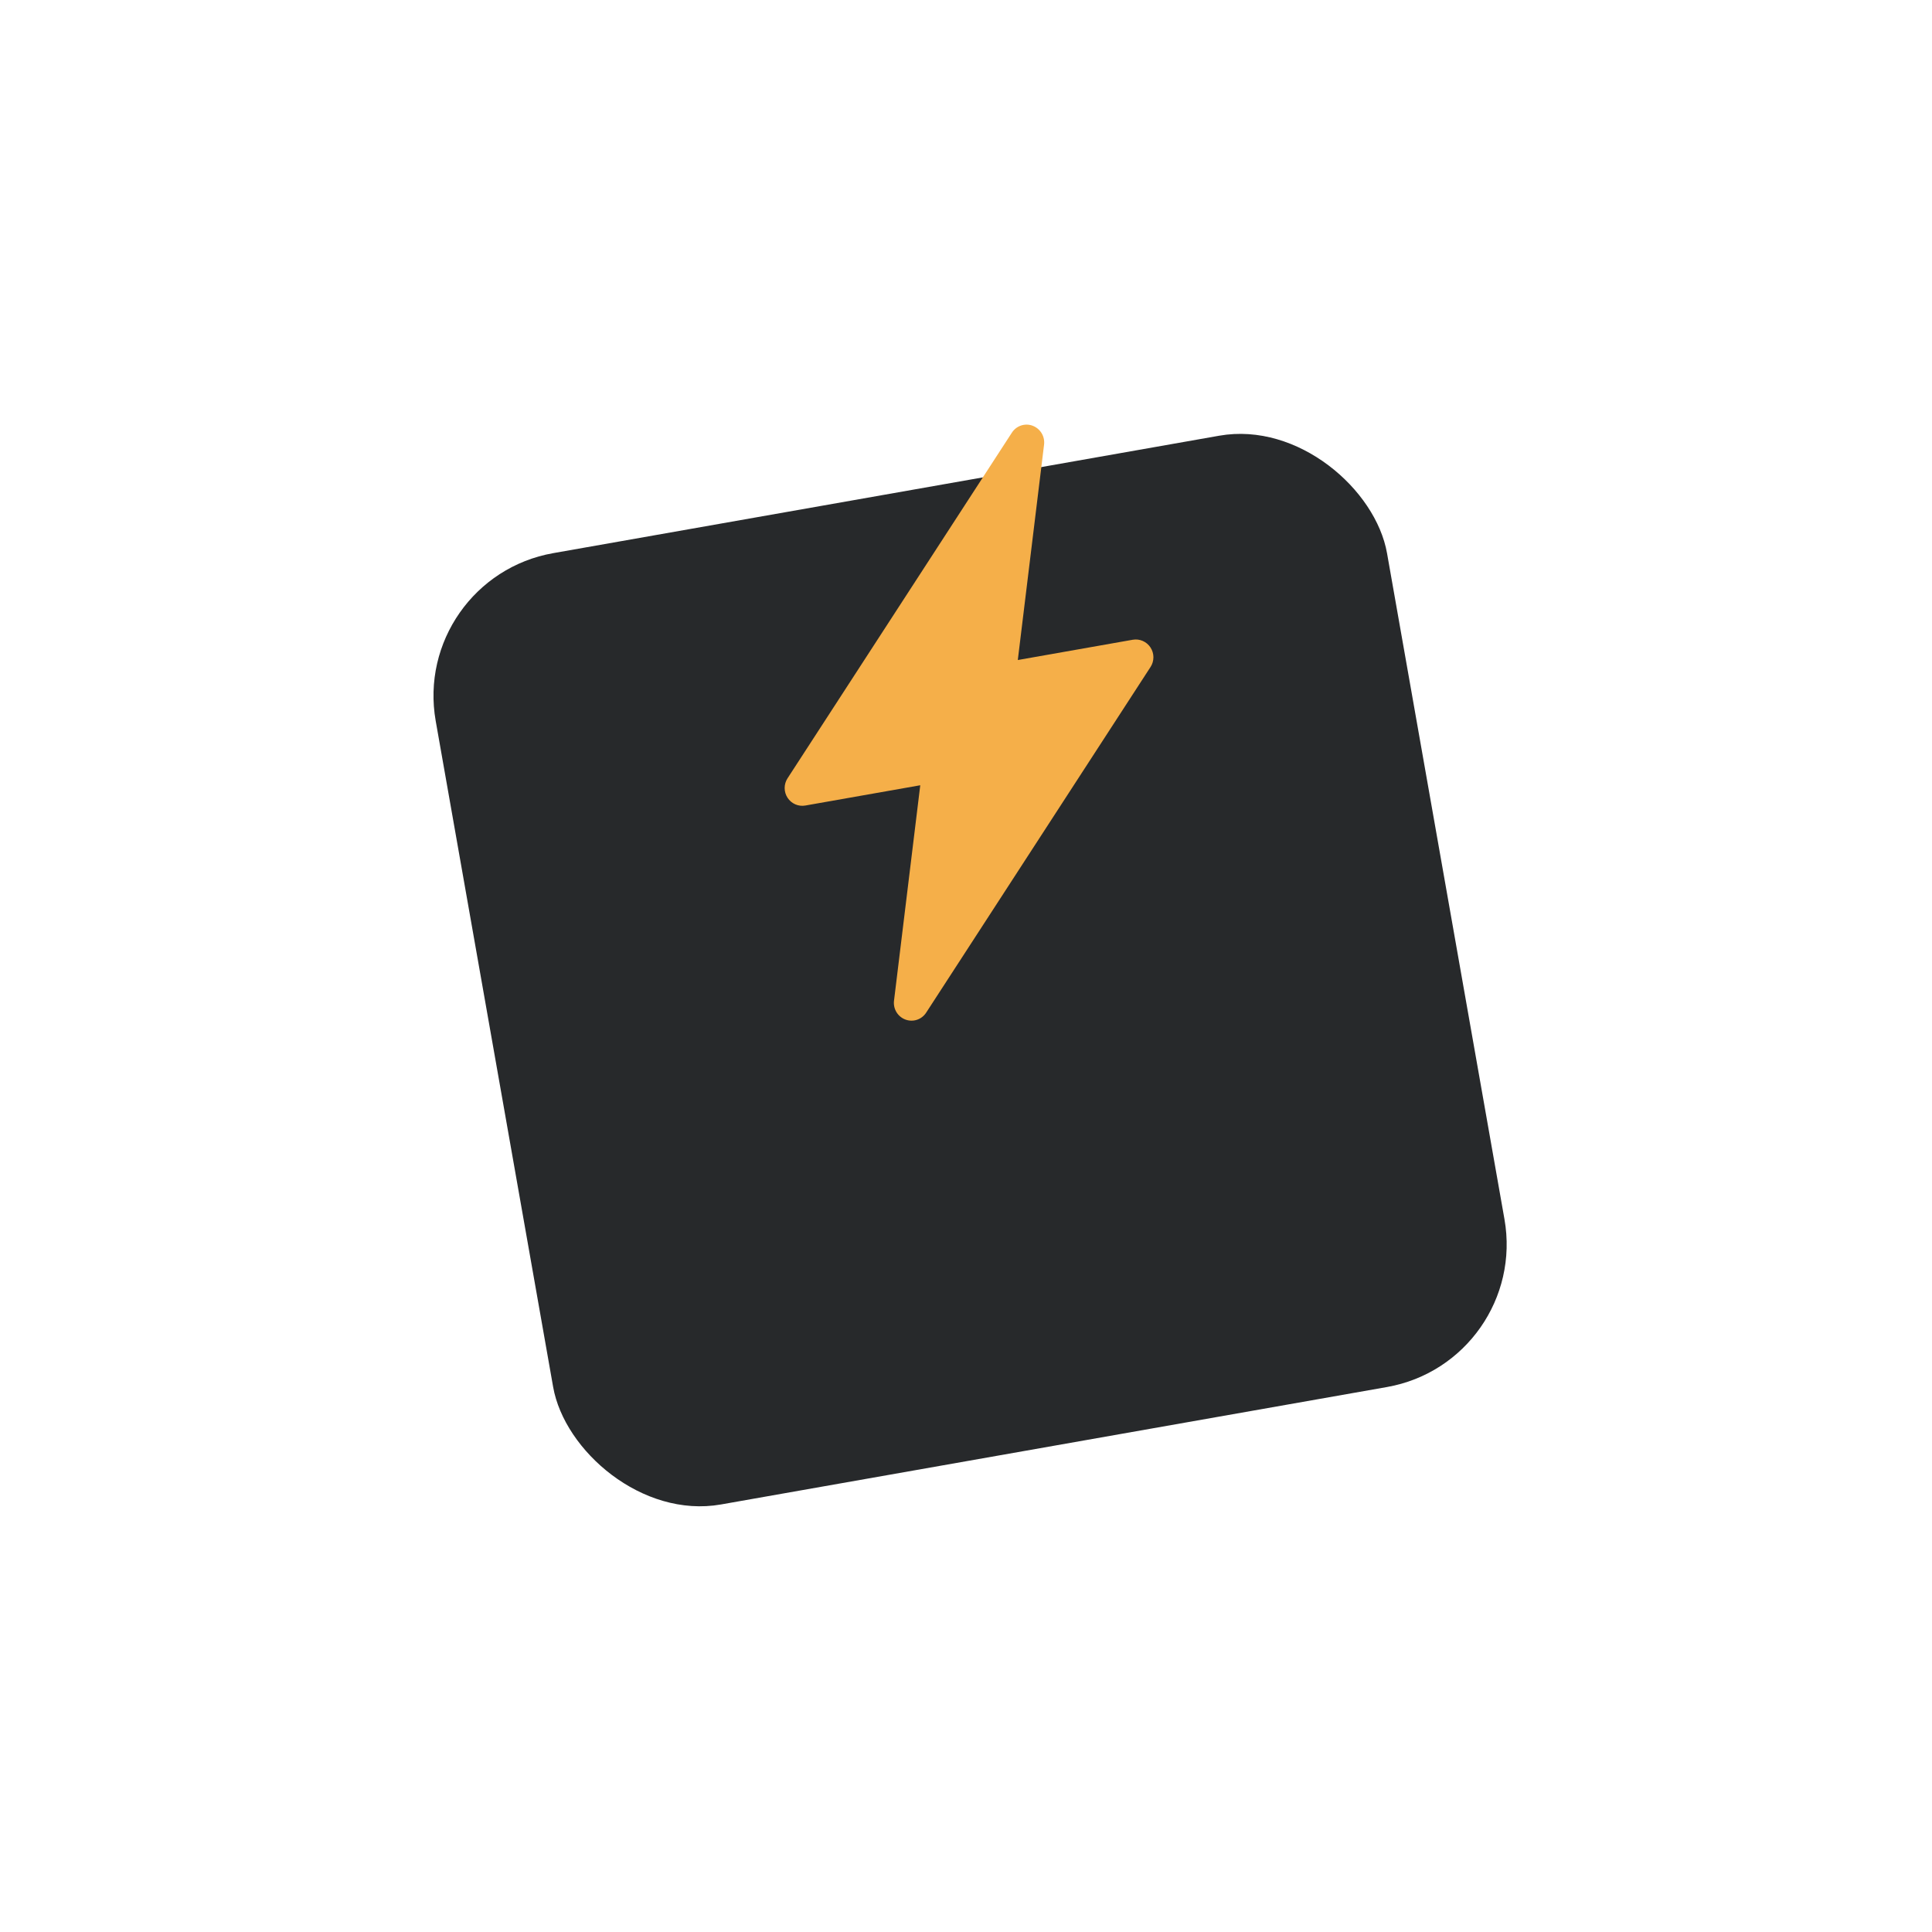 <?xml version="1.0" encoding="UTF-8"?> <svg xmlns="http://www.w3.org/2000/svg" width="160" height="160" viewBox="0 0 160 160" fill="none"><g filter="url(#filter0_d_177_77)"><rect x="34" y="27.892" width="80" height="80" rx="12" transform="rotate(-10 34 27.892)" fill="#27292B"></rect></g><path d="M85.519 35.259C85.828 35.373 86.09 35.591 86.262 35.874C86.434 36.158 86.505 36.492 86.465 36.822L84.29 54.66L93.81 52.981C94.09 52.932 94.378 52.966 94.639 53.08C94.9 53.194 95.123 53.383 95.28 53.622C95.436 53.862 95.52 54.143 95.521 54.429C95.521 54.716 95.439 54.997 95.283 55.236L76.7 83.865C76.52 84.142 76.253 84.35 75.941 84.453C75.629 84.557 75.291 84.55 74.982 84.435C74.673 84.32 74.412 84.103 74.24 83.82C74.069 83.536 73.998 83.202 74.038 82.873L76.212 65.032L66.692 66.711C66.413 66.76 66.124 66.726 65.863 66.612C65.602 66.498 65.379 66.309 65.223 66.07C65.066 65.83 64.982 65.549 64.982 65.263C64.981 64.976 65.064 64.695 65.22 64.456L83.802 35.827C83.982 35.55 84.249 35.343 84.561 35.239C84.872 35.136 85.21 35.142 85.518 35.256L85.519 35.259Z" fill="#F5AF49"></path><defs><filter id="filter0_d_177_77" x="0.899" y="0.899" width="158.877" height="158.877" filterUnits="userSpaceOnUse" color-interpolation-filters="sRGB"><feFlood flood-opacity="0" result="BackgroundImageFix"></feFlood><feColorMatrix in="SourceAlpha" type="matrix" values="0 0 0 0 0 0 0 0 0 0 0 0 0 0 0 0 0 0 127 0" result="hardAlpha"></feColorMatrix><feOffset dy="20"></feOffset><feGaussianBlur stdDeviation="17.5"></feGaussianBlur><feComposite in2="hardAlpha" operator="out"></feComposite><feColorMatrix type="matrix" values="0 0 0 0 0.902 0 0 0 0 0.725 0 0 0 0 0.471 0 0 0 0.85 0"></feColorMatrix><feBlend mode="normal" in2="BackgroundImageFix" result="effect1_dropShadow_177_77"></feBlend><feBlend mode="normal" in="SourceGraphic" in2="effect1_dropShadow_177_77" result="shape"></feBlend></filter></defs></svg> 
